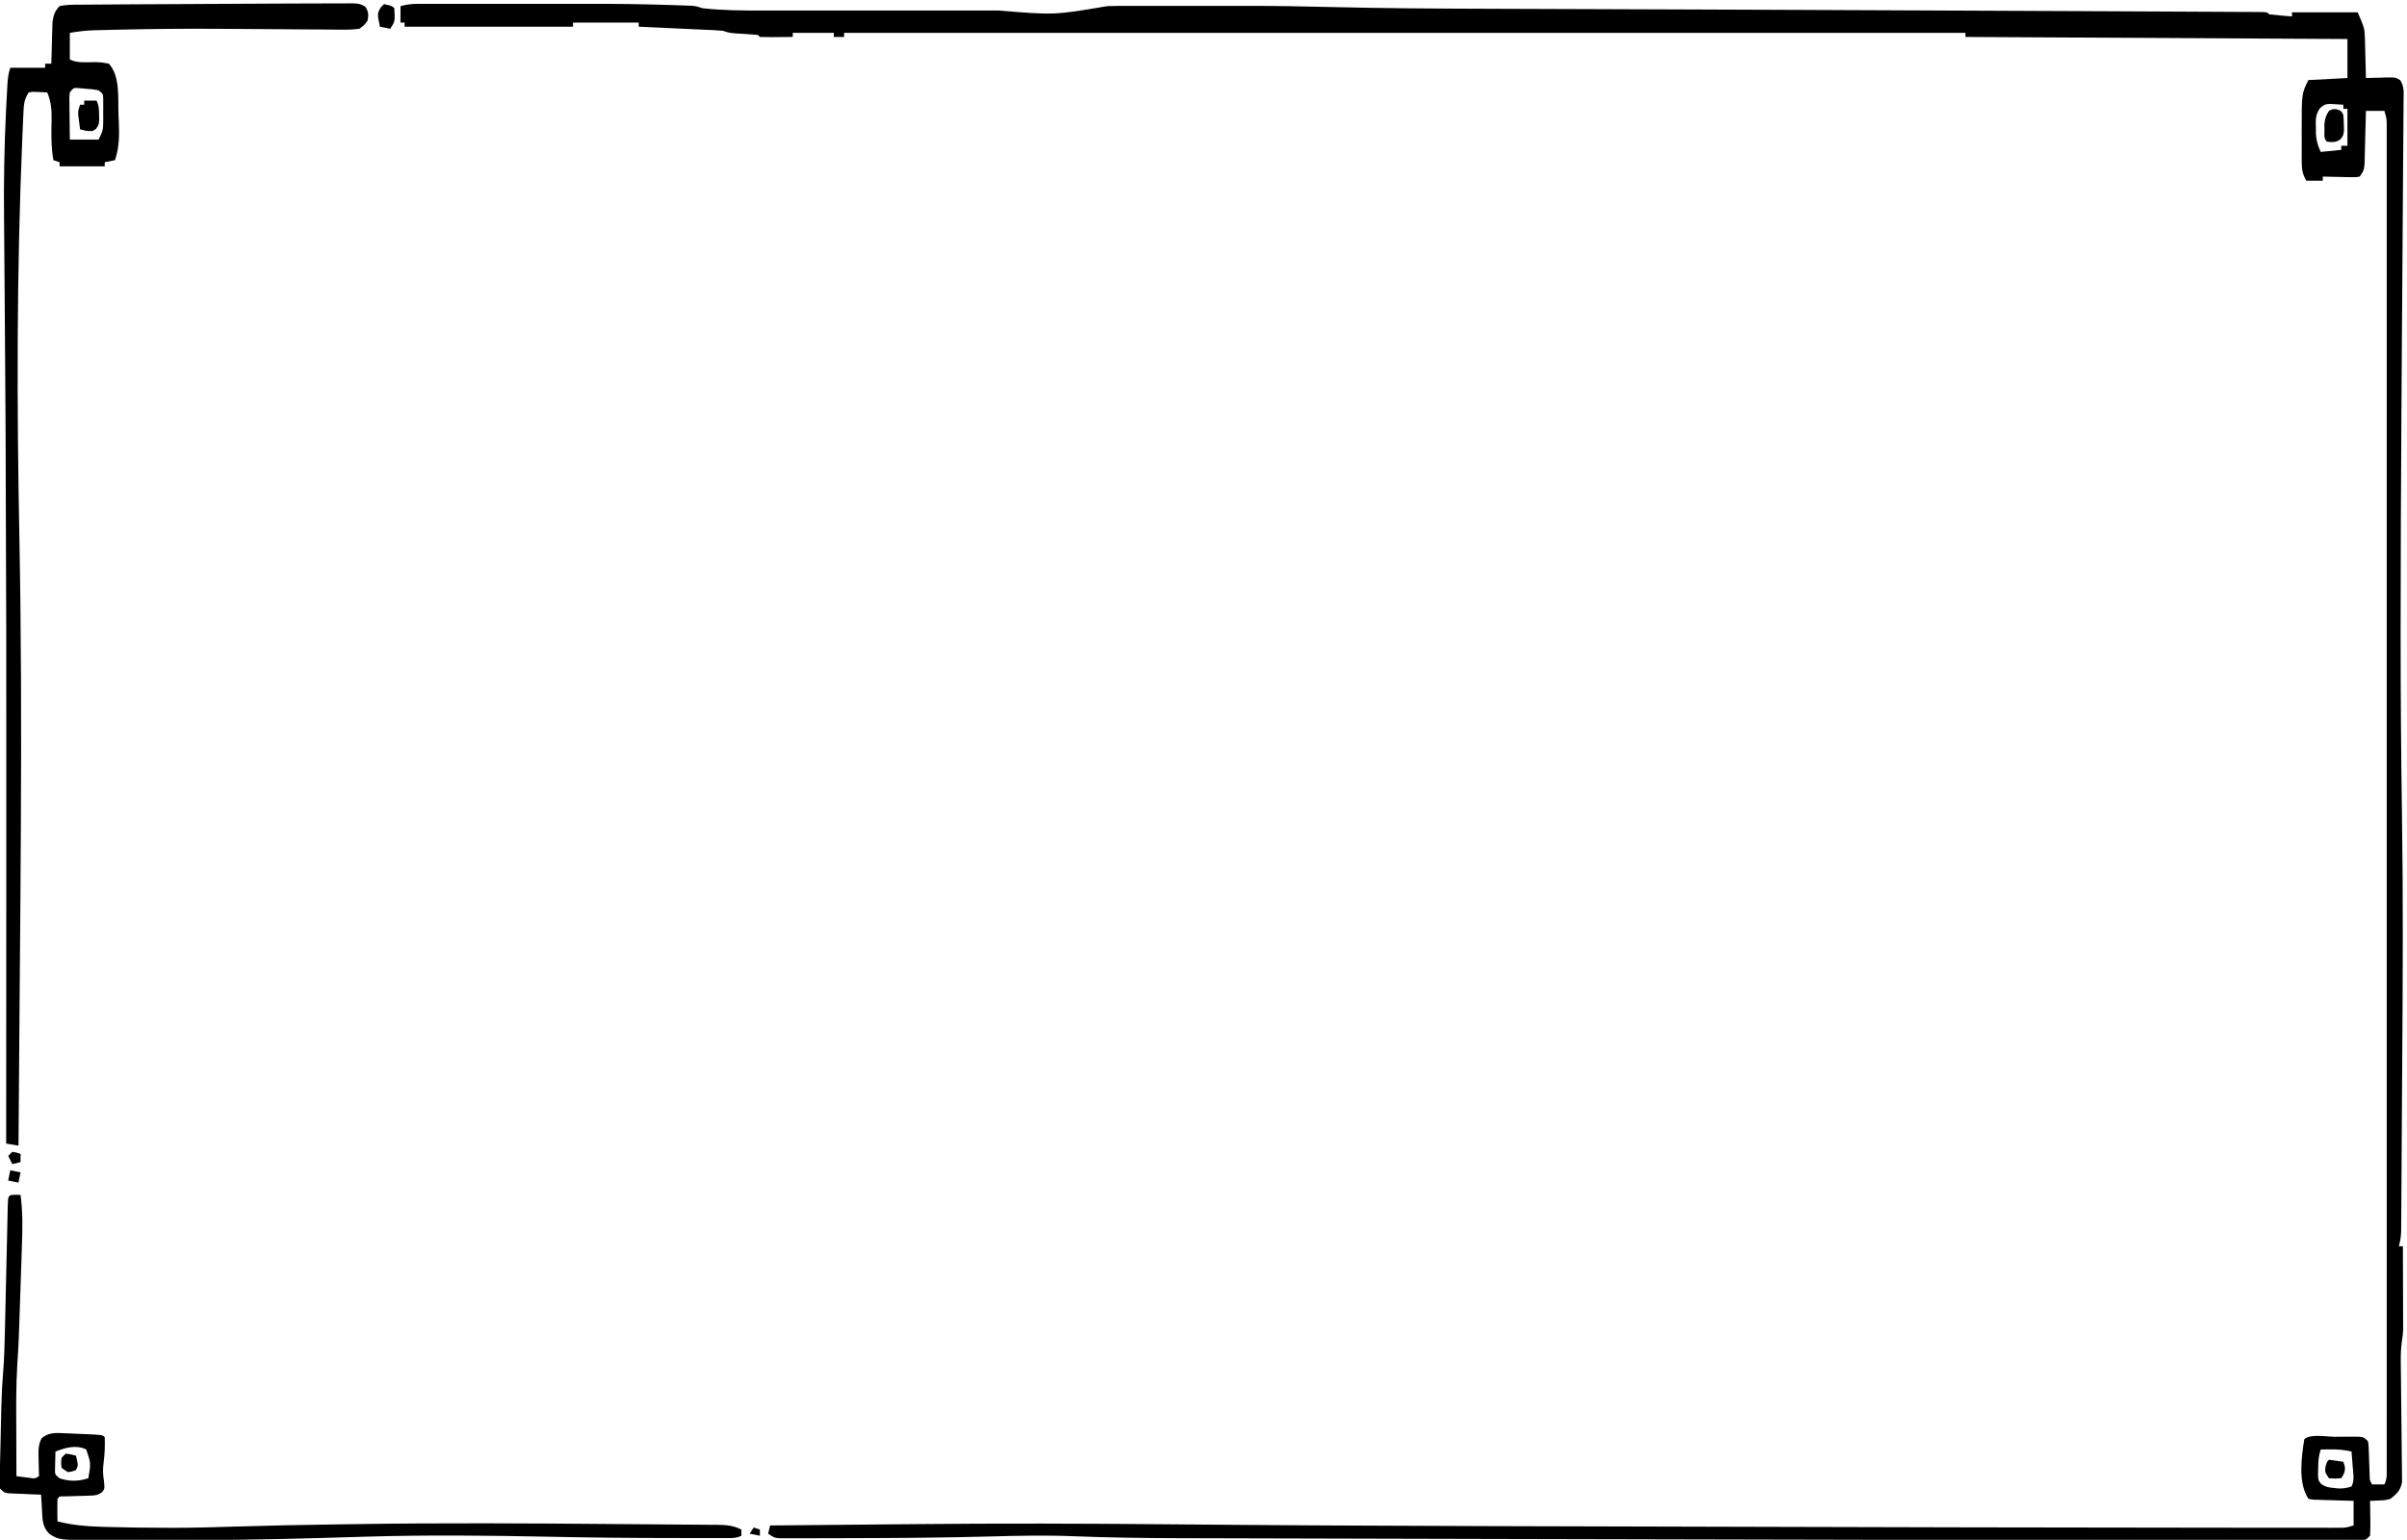 <?xml version="1.0" encoding="UTF-8"?>
<svg version="1.1" xmlns="http://www.w3.org/2000/svg" width="1172" height="750">
<path d="M0 0 C0.907 -0.003 1.815 -0.006 2.75 -0.009 C3.739 -0.007 4.728 -0.004 5.746 -0.002 C6.794 -0.004 7.842 -0.006 8.922 -0.008 C12.402 -0.012 15.882 -0.009 19.362 -0.006 C21.8 -0.007 24.238 -0.007 26.677 -0.009 C31.808 -0.01 36.939 -0.008 42.071 -0.003 C48.565 0.002 55.06 -0.001 61.554 -0.007 C66.606 -0.011 71.658 -0.009 76.71 -0.007 C79.099 -0.006 81.487 -0.007 83.875 -0.009 C96.912 -0.019 109.931 0.135 122.961 0.573 C124.167 0.612 125.373 0.65 126.615 0.69 C127.729 0.731 128.843 0.773 129.99 0.815 C130.975 0.851 131.96 0.887 132.975 0.924 C135.455 1.127 135.455 1.127 138.455 2.127 C148.479 3.248 158.542 3.271 168.614 3.256 C170.182 3.258 171.749 3.26 173.316 3.262 C177.531 3.266 181.747 3.264 185.962 3.261 C190.405 3.259 194.848 3.261 199.292 3.263 C206.755 3.265 214.218 3.262 221.682 3.257 C230.261 3.252 238.841 3.254 247.42 3.259 C254.832 3.264 262.243 3.264 269.654 3.262 C274.06 3.26 278.466 3.26 282.873 3.263 C309.95 5.48 309.95 5.48 335.455 1.127 C338.086 1.029 340.691 0.991 343.322 0.998 C344.137 0.996 344.953 0.994 345.793 0.992 C348.521 0.988 351.248 0.991 353.975 0.994 C355.905 0.993 357.834 0.993 359.764 0.991 C363.847 0.99 367.93 0.992 372.014 0.997 C377.099 1.002 382.183 0.999 387.268 0.993 C391.284 0.989 395.3 0.991 399.315 0.993 C401.179 0.994 403.042 0.993 404.906 0.991 C418.058 0.977 431.197 1.227 444.344 1.548 C469.613 2.162 494.875 2.326 520.151 2.397 C526.354 2.416 532.556 2.44 538.759 2.463 C549.351 2.502 559.943 2.538 570.535 2.573 C587.099 2.626 603.663 2.687 620.227 2.75 C621.623 2.755 623.02 2.761 624.416 2.766 C630.011 2.787 635.606 2.808 641.201 2.829 C649.61 2.861 658.019 2.893 666.428 2.924 C714.482 3.103 762.535 3.302 810.588 3.551 C812.069 3.559 812.069 3.559 813.58 3.567 C814.56 3.572 815.54 3.577 816.55 3.582 C823.427 3.618 830.303 3.65 837.179 3.681 C845.432 3.719 853.685 3.76 861.938 3.805 C866.085 3.828 870.231 3.849 874.378 3.866 C878.123 3.882 881.868 3.902 885.613 3.926 C887.609 3.937 889.605 3.944 891.601 3.95 C893.349 3.963 893.349 3.963 895.133 3.975 C896.65 3.983 896.65 3.983 898.198 3.991 C900.455 4.127 900.455 4.127 901.455 5.127 C903.304 5.361 905.16 5.54 907.018 5.689 C908.03 5.773 909.042 5.857 910.084 5.943 C911.258 6.034 911.258 6.034 912.455 6.127 C912.455 5.467 912.455 4.807 912.455 4.127 C923.015 4.127 933.575 4.127 944.455 4.127 C947.83 12.002 947.83 12.002 947.967 17.279 C948.003 18.385 948.038 19.49 948.075 20.629 C948.108 22.33 948.108 22.33 948.143 24.064 C948.194 25.806 948.194 25.806 948.246 27.582 C948.329 30.43 948.398 33.278 948.455 36.127 C950.027 36.075 950.027 36.075 951.631 36.022 C953.01 35.993 954.389 35.966 955.768 35.939 C956.458 35.914 957.149 35.889 957.86 35.863 C962.905 35.79 962.905 35.79 965.159 37.168 C967.157 40.187 966.838 43.263 966.778 46.76 C966.777 47.547 966.775 48.334 966.774 49.144 C966.765 51.795 966.734 54.444 966.704 57.095 C966.694 58.995 966.684 60.896 966.676 62.796 C966.65 68.002 966.605 73.206 966.558 78.411 C966.51 83.963 966.481 89.514 966.45 95.066 C966.387 105.708 966.309 116.351 966.226 126.993 C966.126 139.823 966.041 152.654 965.957 165.484 C965.946 167.19 965.946 167.19 965.935 168.93 C965.89 175.841 965.846 182.752 965.802 189.663 C965.78 193.155 965.757 196.646 965.734 200.137 C965.511 234.473 965.361 268.809 965.35 303.147 C965.35 304.232 965.349 305.317 965.349 306.435 C965.343 336.274 965.56 366.102 966.015 395.937 C966.607 434.915 966.417 473.881 966.139 512.861 C966.084 520.533 966.04 528.206 965.997 535.878 C965.95 544.32 965.897 552.763 965.841 561.205 C965.818 564.743 965.797 568.282 965.777 571.821 C965.754 575.926 965.725 580.032 965.693 584.138 C965.682 585.638 965.673 587.137 965.665 588.637 C965.655 590.679 965.638 592.72 965.62 594.762 C965.613 595.902 965.605 597.042 965.597 598.216 C965.476 600.697 965.178 602.763 964.455 605.127 C965.115 605.127 965.775 605.127 966.455 605.127 C966.48 611.123 966.498 617.118 966.51 623.114 C966.515 625.152 966.522 627.19 966.531 629.227 C966.543 632.164 966.549 635.101 966.553 638.037 C966.558 638.942 966.563 639.846 966.569 640.778 C966.569 641.638 966.569 642.499 966.569 643.385 C966.571 644.133 966.573 644.882 966.576 645.653 C966.455 648.127 966.455 648.127 965.95 651.489 C965.461 655.089 965.368 658.454 965.421 662.085 C965.429 662.741 965.437 663.397 965.445 664.073 C965.462 665.485 965.481 666.896 965.503 668.308 C965.545 671.314 965.568 674.321 965.593 677.328 C965.638 682.913 965.692 688.497 965.778 694.082 C965.837 697.98 965.872 701.878 965.891 705.777 C965.903 707.258 965.923 708.738 965.954 710.219 C965.995 712.289 966.004 714.358 966.007 716.428 C966.021 717.604 966.035 718.78 966.05 719.991 C965.275 724.077 963.646 725.551 960.455 728.127 C957.78 728.834 957.78 728.834 955.143 728.939 C954.26 728.987 953.377 729.035 952.467 729.084 C951.803 729.098 951.139 729.112 950.455 729.127 C950.479 730.331 950.502 731.535 950.526 732.775 C950.545 734.351 950.563 735.926 950.58 737.502 C950.597 738.296 950.614 739.09 950.631 739.908 C950.649 741.982 950.559 744.056 950.455 746.127 C948.455 748.127 948.455 748.127 945.67 748.376 C944.466 748.375 943.261 748.375 942.02 748.374 C941.008 748.378 941.008 748.378 939.976 748.382 C937.683 748.387 935.391 748.378 933.098 748.37 C931.435 748.371 929.772 748.373 928.11 748.376 C923.469 748.38 918.829 748.372 914.189 748.363 C909.071 748.354 903.954 748.356 898.836 748.357 C888.522 748.357 878.209 748.345 867.895 748.33 C859.336 748.317 850.777 748.309 842.218 748.303 C802.763 748.277 763.308 748.213 723.854 748.137 C719.244 748.128 714.634 748.12 710.024 748.111 C652.239 748.002 594.455 747.877 536.671 747.736 C525.949 747.71 515.228 747.684 504.507 747.66 C503.446 747.657 502.385 747.655 501.292 747.652 C500.233 747.65 499.173 747.648 498.082 747.645 C477.424 747.598 456.766 747.547 436.108 747.49 C426.517 747.464 416.927 747.439 407.336 747.418 C399.284 747.4 391.233 747.379 383.182 747.354 C379.117 747.342 375.051 747.331 370.986 747.324 C353.499 747.292 336.052 747.045 318.577 746.348 C305.304 745.831 292.048 746.124 278.775 746.483 C255.754 747.102 232.735 747.268 209.707 747.309 C207.205 747.314 204.703 747.324 202.201 747.335 C198.233 747.352 194.266 747.358 190.299 747.356 C188.82 747.357 187.34 747.361 185.861 747.369 C183.824 747.379 181.788 747.375 179.751 747.37 C178.603 747.371 177.455 747.373 176.271 747.374 C173.455 747.127 173.455 747.127 170.455 745.127 C170.785 743.807 171.115 742.487 171.455 741.127 C187.437 740.966 203.419 740.819 219.401 740.684 C226.839 740.621 234.276 740.555 241.714 740.479 C283.138 740.056 324.546 740.183 365.971 740.564 C417.737 741.041 469.501 741.297 521.268 741.443 C522.218 741.446 523.167 741.449 524.146 741.452 C547.635 741.518 571.124 741.579 594.613 741.637 C609.471 741.674 624.33 741.713 639.188 741.755 C717.02 741.972 794.852 742.169 872.684 742.212 C878.058 742.215 883.431 742.221 888.805 742.228 C895.867 742.236 902.929 742.24 909.991 742.239 C912.552 742.24 915.112 742.242 917.673 742.246 C921.133 742.251 924.593 742.25 928.054 742.247 C929.565 742.252 929.565 742.252 931.107 742.256 C932.485 742.253 932.485 742.253 933.891 742.25 C935.077 742.251 935.077 742.251 936.288 742.251 C938.79 742.175 938.79 742.175 942.455 741.127 C942.455 737.167 942.455 733.207 942.455 729.127 C940.108 729.071 940.108 729.071 937.713 729.014 C935.669 728.948 933.625 728.882 931.58 728.814 C930.548 728.792 929.515 728.769 928.452 728.746 C927.465 728.711 926.479 728.675 925.463 728.639 C924.552 728.613 923.641 728.586 922.702 728.559 C921.961 728.417 921.219 728.274 920.455 728.127 C915.345 720.461 917.044 707.907 918.455 699.127 C921.211 696.371 929.675 697.941 933.393 697.939 C934.707 697.927 936.021 697.915 937.375 697.902 C938.628 697.9 939.88 697.899 941.17 697.897 C942.326 697.892 943.483 697.888 944.674 697.884 C947.455 698.127 947.455 698.127 949.455 700.127 C949.758 702.066 949.758 702.066 949.834 704.408 C949.886 705.671 949.886 705.671 949.938 706.959 C949.964 707.839 949.991 708.72 950.018 709.627 C950.078 711.367 950.141 713.106 950.209 714.846 C950.233 715.619 950.257 716.391 950.282 717.188 C950.344 719.208 950.344 719.208 951.455 721.127 C953.435 721.127 955.415 721.127 957.455 721.127 C958.648 718.742 958.581 717.294 958.581 714.632 C958.583 713.678 958.586 712.724 958.588 711.742 C958.586 710.684 958.584 709.627 958.581 708.538 C958.583 707.417 958.584 706.297 958.586 705.142 C958.589 701.343 958.586 697.543 958.582 693.743 C958.583 691.01 958.585 688.276 958.587 685.542 C958.591 679.576 958.591 673.609 958.588 667.643 C958.584 658.77 958.586 649.898 958.589 641.025 C958.595 625.181 958.594 609.338 958.591 593.494 C958.589 579.628 958.588 565.762 958.589 551.896 C958.589 550.978 958.589 550.059 958.589 549.113 C958.59 545.385 958.59 541.657 958.59 537.93 C958.594 502.93 958.591 467.931 958.585 432.932 C958.581 401.815 958.581 370.699 958.586 339.583 C958.591 304.652 958.593 269.722 958.59 234.791 C958.59 231.069 958.59 227.347 958.589 223.625 C958.589 222.709 958.589 221.792 958.589 220.848 C958.588 206.99 958.589 193.132 958.592 179.274 C958.595 163.52 958.594 147.765 958.588 132.011 C958.586 123.187 958.585 114.363 958.589 105.539 C958.591 99.652 958.59 93.765 958.586 87.878 C958.583 84.519 958.583 81.16 958.586 77.801 C958.589 74.19 958.586 70.579 958.581 66.968 C958.584 65.915 958.586 64.863 958.588 63.778 C958.585 62.34 958.585 62.34 958.581 60.873 C958.581 60.046 958.581 59.22 958.581 58.369 C958.508 55.804 958.508 55.804 957.455 52.127 C954.485 52.127 951.515 52.127 948.455 52.127 C948.436 52.99 948.416 53.853 948.395 54.741 C948.317 57.945 948.231 61.149 948.138 64.352 C948.1 65.738 948.065 67.124 948.034 68.511 C947.988 70.504 947.929 72.497 947.87 74.49 C947.838 75.689 947.807 76.889 947.774 78.124 C947.455 81.127 947.455 81.127 945.455 84.127 C943.576 84.468 943.576 84.468 941.323 84.42 C940.517 84.41 939.711 84.401 938.881 84.391 C938.039 84.366 937.198 84.34 936.33 84.314 C935.056 84.294 935.056 84.294 933.756 84.273 C931.656 84.238 929.555 84.184 927.455 84.127 C927.455 84.787 927.455 85.447 927.455 86.127 C924.815 86.127 922.175 86.127 919.455 86.127 C917.101 82.425 917.197 79.188 917.19 74.869 C917.187 73.815 917.187 73.815 917.184 72.739 C917.183 71.251 917.186 69.763 917.195 68.275 C917.205 66.03 917.195 63.786 917.182 61.541 C917.165 43.708 917.165 43.708 920.455 37.127 C926.725 36.797 932.995 36.467 939.455 36.127 C939.455 29.857 939.455 23.587 939.455 17.127 C878.075 16.797 816.695 16.467 753.455 16.127 C753.455 15.467 753.455 14.807 753.455 14.127 C573.275 14.127 393.095 14.127 207.455 14.127 C207.455 14.787 207.455 15.447 207.455 16.127 C205.805 16.127 204.155 16.127 202.455 16.127 C202.455 15.467 202.455 14.807 202.455 14.127 C195.855 14.127 189.255 14.127 182.455 14.127 C182.455 14.787 182.455 15.447 182.455 16.127 C179.81 16.154 177.164 16.174 174.518 16.189 C173.763 16.198 173.008 16.206 172.231 16.215 C170.306 16.224 168.38 16.179 166.455 16.127 C166.125 15.797 165.795 15.467 165.455 15.127 C163.167 14.916 160.874 14.758 158.58 14.627 C151.783 14.236 151.783 14.236 148.455 13.127 C147.091 12.987 145.721 12.893 144.351 12.83 C143.12 12.77 143.12 12.77 141.864 12.709 C140.542 12.651 140.542 12.651 139.194 12.592 C138.288 12.549 137.382 12.506 136.449 12.462 C133.555 12.325 130.662 12.195 127.768 12.064 C125.806 11.973 123.845 11.881 121.883 11.789 C117.074 11.564 112.265 11.344 107.455 11.127 C107.455 10.467 107.455 9.807 107.455 9.127 C96.895 9.127 86.335 9.127 75.455 9.127 C75.455 9.787 75.455 10.447 75.455 11.127 C48.395 11.127 21.335 11.127 -6.545 11.127 C-6.545 10.467 -6.545 9.807 -6.545 9.127 C-7.205 9.127 -7.865 9.127 -8.545 9.127 C-8.545 6.487 -8.545 3.847 -8.545 1.127 C-5.625 0.29 -3.033 0.001 0 0 Z M926.182 50.709 C923.86 53.961 923.987 56.102 924.08 60.064 C924.093 61.27 924.106 62.475 924.12 63.717 C924.436 66.93 925.081 69.229 926.455 72.127 C929.755 71.797 933.055 71.467 936.455 71.127 C936.455 70.467 936.455 69.807 936.455 69.127 C937.445 69.127 938.435 69.127 939.455 69.127 C939.455 63.187 939.455 57.247 939.455 51.127 C938.795 51.127 938.135 51.127 937.455 51.127 C937.455 50.467 937.455 49.807 937.455 49.127 C936.041 49.018 934.623 48.941 933.205 48.877 C932.417 48.831 931.628 48.784 930.815 48.736 C928.327 48.975 928.327 48.975 926.182 50.709 Z M926.455 704.127 C925.391 707.32 925.255 709.771 925.205 713.127 C925.18 714.179 925.154 715.231 925.127 716.314 C925.233 719.102 925.233 719.102 926.694 720.955 C928.835 722.379 930.339 722.653 932.893 722.877 C934.036 722.993 934.036 722.993 935.202 723.111 C937.509 723.127 939.285 722.909 941.455 722.127 C943.004 719.029 942.288 715.865 942.018 712.502 C941.94 711.442 941.94 711.442 941.86 710.361 C941.73 708.616 941.593 706.872 941.455 705.127 C937.948 704.324 934.738 704.017 931.143 704.064 C929.818 704.078 929.818 704.078 928.467 704.092 C927.471 704.109 927.471 704.109 926.455 704.127 Z " fill="#000000" transform="translate(203.545,1.873)"/>
<path d="M0 0 C10.041 -0.069 20.083 -0.118 30.124 -0.153 C34.134 -0.168 38.144 -0.187 42.154 -0.211 C46.928 -0.238 51.701 -0.25 56.475 -0.251 C58.255 -0.253 60.034 -0.261 61.813 -0.274 C64.258 -0.291 66.703 -0.289 69.148 -0.283 C69.867 -0.292 70.587 -0.301 71.328 -0.311 C74.227 -0.286 76.162 -0.257 78.571 1.444 C80.128 3.84 80.108 5.274 79.63 8.074 C78.117 10.206 78.117 10.206 75.63 12.074 C72.759 12.443 70.28 12.571 67.413 12.512 C66.584 12.511 65.756 12.51 64.902 12.509 C62.143 12.501 59.385 12.465 56.626 12.429 C54.673 12.419 52.719 12.411 50.765 12.405 C45.581 12.384 40.398 12.34 35.214 12.29 C26.081 12.206 16.948 12.163 7.814 12.117 C6.816 12.111 5.817 12.105 4.789 12.1 C-10.321 12.018 -25.416 12.153 -40.522 12.5 C-41.903 12.53 -41.903 12.53 -43.313 12.56 C-45.902 12.618 -48.491 12.683 -51.08 12.751 C-52.214 12.777 -52.214 12.777 -53.37 12.803 C-57.516 12.924 -61.239 13.385 -65.37 14.074 C-65.37 18.364 -65.37 22.654 -65.37 27.074 C-61.635 28.941 -56.735 28.321 -52.579 28.328 C-50.311 28.402 -50.311 28.402 -46.37 29.074 C-40.74 35.272 -41.987 46.081 -41.682 53.949 C-41.622 55.19 -41.562 56.431 -41.5 57.71 C-41.246 64.262 -41.325 69.822 -43.37 76.074 C-45.845 76.569 -45.845 76.569 -48.37 77.074 C-48.37 77.734 -48.37 78.394 -48.37 79.074 C-55.63 79.074 -62.89 79.074 -70.37 79.074 C-70.37 78.414 -70.37 77.754 -70.37 77.074 C-71.855 76.579 -71.855 76.579 -73.37 76.074 C-74.529 69.467 -74.406 63.057 -74.243 56.369 C-74.18 51.504 -74.456 47.645 -76.37 43.074 C-77.827 42.993 -79.286 42.935 -80.745 42.886 C-81.963 42.834 -81.963 42.834 -83.206 42.781 C-83.92 42.877 -84.634 42.974 -85.37 43.074 C-87.726 46.608 -87.793 49.266 -87.967 53.363 C-88.006 54.135 -88.045 54.907 -88.085 55.703 C-88.213 58.368 -88.324 61.033 -88.432 63.699 C-88.473 64.647 -88.514 65.595 -88.556 66.573 C-91.254 130.706 -91.201 195.257 -89.94 259.419 C-88.156 350.707 -89.61 442.073 -90.37 556.074 C-92.35 555.744 -94.33 555.414 -96.37 555.074 C-96.369 553.761 -96.368 552.449 -96.367 551.097 C-96.339 510.751 -96.321 470.406 -96.309 430.06 C-96.308 424.258 -96.306 418.455 -96.304 412.652 C-96.263 309.095 -96.263 309.095 -96.663 205.539 C-96.676 203.266 -96.69 200.994 -96.703 198.722 C-96.821 179.068 -96.949 159.415 -97.118 139.762 C-97.181 132.35 -97.237 124.938 -97.289 117.525 C-97.318 113.371 -97.351 109.217 -97.396 105.064 C-97.586 87.35 -97.317 69.723 -96.434 52.027 C-96.39 51.142 -96.346 50.258 -96.302 49.346 C-96.176 46.851 -96.043 44.355 -95.906 41.86 C-95.848 40.741 -95.848 40.741 -95.788 39.6 C-95.61 36.547 -95.342 33.991 -94.37 31.074 C-88.76 31.074 -83.15 31.074 -77.37 31.074 C-77.37 30.414 -77.37 29.754 -77.37 29.074 C-76.38 29.074 -75.39 29.074 -74.37 29.074 C-74.355 28.403 -74.34 27.733 -74.325 27.042 C-74.251 23.989 -74.154 20.938 -74.057 17.886 C-74.035 16.831 -74.012 15.776 -73.989 14.689 C-73.953 13.667 -73.918 12.646 -73.881 11.593 C-73.855 10.656 -73.829 9.718 -73.802 8.753 C-73.244 5.297 -72.818 3.639 -70.37 1.074 C-67.019 0.277 -63.694 0.353 -60.264 0.367 C-58.663 0.344 -58.663 0.344 -57.03 0.32 C-53.414 0.276 -49.799 0.268 -46.182 0.261 C-43.624 0.24 -41.065 0.218 -38.506 0.194 C-31.971 0.138 -25.435 0.115 -18.9 0.099 C-12.6 0.081 -6.3 0.044 0 0 Z M-65.37 43.074 C-65.648 45.5 -65.648 45.5 -65.565 48.3 C-65.558 49.332 -65.552 50.363 -65.545 51.425 C-65.529 52.506 -65.512 53.586 -65.495 54.699 C-65.486 55.787 -65.477 56.875 -65.467 57.996 C-65.444 60.688 -65.408 63.381 -65.37 66.074 C-60.75 66.074 -56.13 66.074 -51.37 66.074 C-49.588 62.51 -49.115 61.487 -49.104 57.816 C-49.101 57.026 -49.099 56.236 -49.096 55.421 C-49.104 54.605 -49.112 53.789 -49.12 52.949 C-49.112 52.125 -49.104 51.301 -49.096 50.453 C-49.099 49.665 -49.101 48.877 -49.104 48.066 C-49.106 47.348 -49.109 46.63 -49.111 45.89 C-49.22 43.823 -49.22 43.823 -51.37 42.074 C-54.191 41.533 -54.191 41.533 -57.37 41.324 C-58.442 41.226 -59.515 41.128 -60.62 41.027 C-63.517 40.758 -63.517 40.758 -65.37 43.074 Z " fill="#000000" transform="translate(99.37,1.926)"/>
<path d="M0 0 C1.207 0.031 1.207 0.031 2.438 0.062 C3.535 8.15 3.426 16.045 3.133 24.188 C3.088 25.543 3.045 26.898 3.001 28.253 C2.909 31.083 2.813 33.914 2.713 36.745 C2.588 40.317 2.469 43.889 2.354 47.462 C1.569 71.665 1.569 71.665 0.871 82.555 C0.19 93.422 0.33 104.303 0.375 115.188 C0.38 117.322 0.385 119.456 0.389 121.59 C0.4 126.747 0.417 131.905 0.438 137.062 C1.895 137.257 3.353 137.443 4.812 137.625 C5.625 137.729 6.437 137.834 7.273 137.941 C9.486 138.245 9.486 138.245 11.438 137.062 C11.403 135.954 11.368 134.845 11.332 133.703 C11.304 132.24 11.277 130.776 11.25 129.312 C11.225 128.583 11.2 127.853 11.174 127.102 C11.13 123.888 11.216 121.494 12.699 118.609 C16.052 115.626 19.734 115.969 24.043 116.148 C25.108 116.192 26.174 116.236 27.271 116.281 C28.931 116.359 28.931 116.359 30.625 116.438 C31.743 116.481 32.862 116.525 34.014 116.57 C42.308 116.933 42.308 116.933 43.438 118.062 C43.59 122.322 43.439 126.341 42.875 130.562 C42.468 133.702 42.531 136.319 43.062 139.438 C43.438 143.062 43.438 143.062 42.237 144.759 C40.02 146.365 38.743 146.469 36.023 146.539 C34.759 146.585 34.759 146.585 33.469 146.633 C32.592 146.651 31.716 146.669 30.812 146.688 C29.07 146.738 27.328 146.793 25.586 146.852 C24.814 146.869 24.043 146.887 23.248 146.905 C21.417 146.869 21.417 146.869 20.438 148.062 C20.365 149.915 20.354 151.771 20.375 153.625 C20.384 154.637 20.393 155.649 20.402 156.691 C20.414 157.474 20.426 158.256 20.438 159.062 C27.457 160.857 34.082 161.481 41.312 161.688 C42.475 161.725 43.637 161.762 44.834 161.8 C54.388 162.073 63.942 162.166 73.5 162.188 C74.778 162.192 76.056 162.197 77.373 162.202 C87.397 162.202 97.411 161.901 107.43 161.59 C123.358 161.096 139.284 160.779 155.218 160.56 C158.046 160.521 160.874 160.479 163.701 160.435 C206.563 159.762 249.43 160.005 292.293 160.38 C296.968 160.42 301.643 160.455 306.318 160.484 C312.094 160.521 317.869 160.567 323.644 160.621 C325.811 160.639 327.979 160.654 330.146 160.666 C333.131 160.683 336.116 160.712 339.101 160.744 C340.417 160.747 340.417 160.747 341.76 160.75 C346.095 160.81 349.489 161.043 353.438 163.062 C353.438 164.053 353.438 165.042 353.438 166.062 C350.897 167.333 349.129 167.19 346.284 167.192 C345.195 167.195 344.106 167.198 342.984 167.201 C341.19 167.198 341.19 167.198 339.359 167.195 C338.111 167.197 336.862 167.198 335.576 167.199 C332.16 167.201 328.744 167.198 325.327 167.191 C323.185 167.187 321.042 167.186 318.899 167.185 C299.407 167.173 279.926 166.973 260.438 166.562 C230.536 165.948 200.681 165.634 170.781 166.512 C170.042 166.533 169.303 166.555 168.541 166.577 C164.69 166.691 160.838 166.806 156.987 166.921 C155.815 166.956 155.815 166.956 154.62 166.992 C153.044 167.039 151.467 167.086 149.891 167.133 C122.967 167.94 96.06 168.263 69.124 168.251 C66.326 168.25 63.529 168.251 60.731 168.252 C56.327 168.253 51.923 168.248 47.519 168.236 C45.9 168.232 44.281 168.23 42.663 168.229 C21.212 168.208 21.212 168.208 16.438 165.125 C12.97 161.55 13.143 158.195 12.875 153.438 C12.832 152.731 12.789 152.025 12.744 151.297 C12.638 149.552 12.537 147.807 12.438 146.062 C10.523 145.989 10.523 145.989 8.57 145.914 C6.901 145.839 5.232 145.763 3.562 145.688 C2.721 145.657 1.879 145.626 1.012 145.594 C-0.197 145.536 -0.197 145.536 -1.43 145.477 C-2.173 145.445 -2.917 145.414 -3.683 145.381 C-5.562 145.062 -5.562 145.062 -7.562 143.062 C-7.772 141.011 -7.772 141.011 -7.714 138.452 C-7.697 137.493 -7.68 136.534 -7.662 135.546 C-7.619 133.982 -7.619 133.982 -7.574 132.387 C-7.552 131.311 -7.529 130.234 -7.506 129.126 C-7.456 126.838 -7.401 124.551 -7.341 122.263 C-7.251 118.803 -7.176 115.342 -7.104 111.881 C-7.053 109.654 -7.002 107.426 -6.949 105.199 C-6.926 104.179 -6.903 103.159 -6.88 102.107 C-6.745 97.04 -6.498 92.012 -6.07 86.961 C-5.451 79.342 -5.28 71.728 -5.117 64.088 C-5.061 61.491 -5.001 58.893 -4.939 56.296 C-4.766 48.923 -4.601 41.55 -4.438 34.176 C-4.337 29.642 -4.231 25.108 -4.123 20.574 C-4.063 18.011 -4.009 15.449 -3.955 12.887 C-3.918 11.332 -3.881 9.777 -3.844 8.222 C-3.823 7.15 -3.823 7.15 -3.803 6.056 C-3.648 0.089 -3.648 0.089 0 0 Z M19.438 125.062 C19.384 126.854 19.345 128.646 19.312 130.438 C19.289 131.435 19.266 132.433 19.242 133.461 C19.165 136.225 19.165 136.225 21.438 138.062 C25.964 139.739 30.917 139.569 35.438 138.062 C36.721 130.843 36.721 130.843 34.438 124.062 C29.552 121.62 24.268 123.177 19.438 125.062 Z " fill="#000000" transform="translate(7.562,581.938)"/>
<path d="M0 0 C1.98 0 3.96 0 6 0 C7.227 2.454 7.202 4.2 7.25 6.938 C7.289 8.25 7.289 8.25 7.328 9.59 C7 12 7 12 5.684 13.836 C4 15 4 15 0.812 14.688 C-0.116 14.461 -1.044 14.234 -2 14 C-2.196 12.564 -2.381 11.126 -2.562 9.688 C-2.667 8.887 -2.771 8.086 -2.879 7.262 C-3 5 -3 5 -2 2 C-1.34 2 -0.68 2 0 2 C0 1.34 0 0.68 0 0 Z " fill="#000000" transform="translate(41,49)"/>
<path d="M0 0 C1.938 0.688 1.938 0.688 2.938 2.688 C3.084 4.329 3.158 5.977 3.188 7.625 C3.226 8.938 3.226 8.938 3.266 10.277 C2.938 12.688 2.938 12.688 1.586 14.488 C-0.695 16.147 -2.312 15.977 -5.062 15.688 C-6.71 14.04 -6.233 12.134 -6.25 9.875 C-6.264 9.002 -6.278 8.13 -6.293 7.23 C-6.049 4.542 -5.511 2.95 -4.062 0.688 C-2.062 -0.312 -2.062 -0.312 0 0 Z " fill="#000000" transform="translate(1138.062,53.312)"/>
<path d="M0 0 C3.875 0.875 3.875 0.875 5 2 C5.359 8.462 5.359 8.462 3 12 C1.35 11.67 -0.3 11.34 -2 11 C-3.354 4.6 -3.354 4.6 -1.562 1.562 C-1.047 1.047 -0.531 0.531 0 0 Z " fill="#000000" transform="translate(187,2)"/>
<path d="M0 0 C2.339 0.287 4.674 0.619 7 1 C7.931 3.606 8.149 4.642 7.062 7.25 C6.712 7.827 6.361 8.405 6 9 C3.125 9.188 3.125 9.188 0 9 C-2 6 -2 6 -1.688 3.375 C-1 1 -1 1 0 0 Z " fill="#000000" transform="translate(1134,711)"/>
<path d="M0 0 C2.625 0.375 2.625 0.375 5 1 C6.125 5.75 6.125 5.75 5 8 C3.125 8.75 3.125 8.75 1 9 C0.01 8.34 -0.98 7.68 -2 7 C-2.312 4.5 -2.312 4.5 -2 2 C-1.34 1.34 -0.68 0.68 0 0 Z " fill="#000000" transform="translate(32,708)"/>
<path d="M0 0 C1.65 0.33 3.3 0.66 5 1 C4.67 2.65 4.34 4.3 4 6 C2.35 5.67 0.7 5.34 -1 5 C-0.67 3.35 -0.34 1.7 0 0 Z " fill="#000000" transform="translate(5,570)"/>
<path d="M0 0 C2.125 0.375 2.125 0.375 4 1 C4 2.32 4 3.64 4 5 C2.68 5.33 1.36 5.66 0 6 C-0.66 4.68 -1.32 3.36 -2 2 C-1.34 1.34 -0.68 0.68 0 0 Z " fill="#000000" transform="translate(6,561)"/>
<path d="M0 0 C0.99 0.33 1.98 0.66 3 1 C3 1.99 3 2.98 3 4 C1.35 3.67 -0.3 3.34 -2 3 C-1.34 2.01 -0.68 1.02 0 0 Z " fill="#000000" transform="translate(367,744)"/>
</svg>
